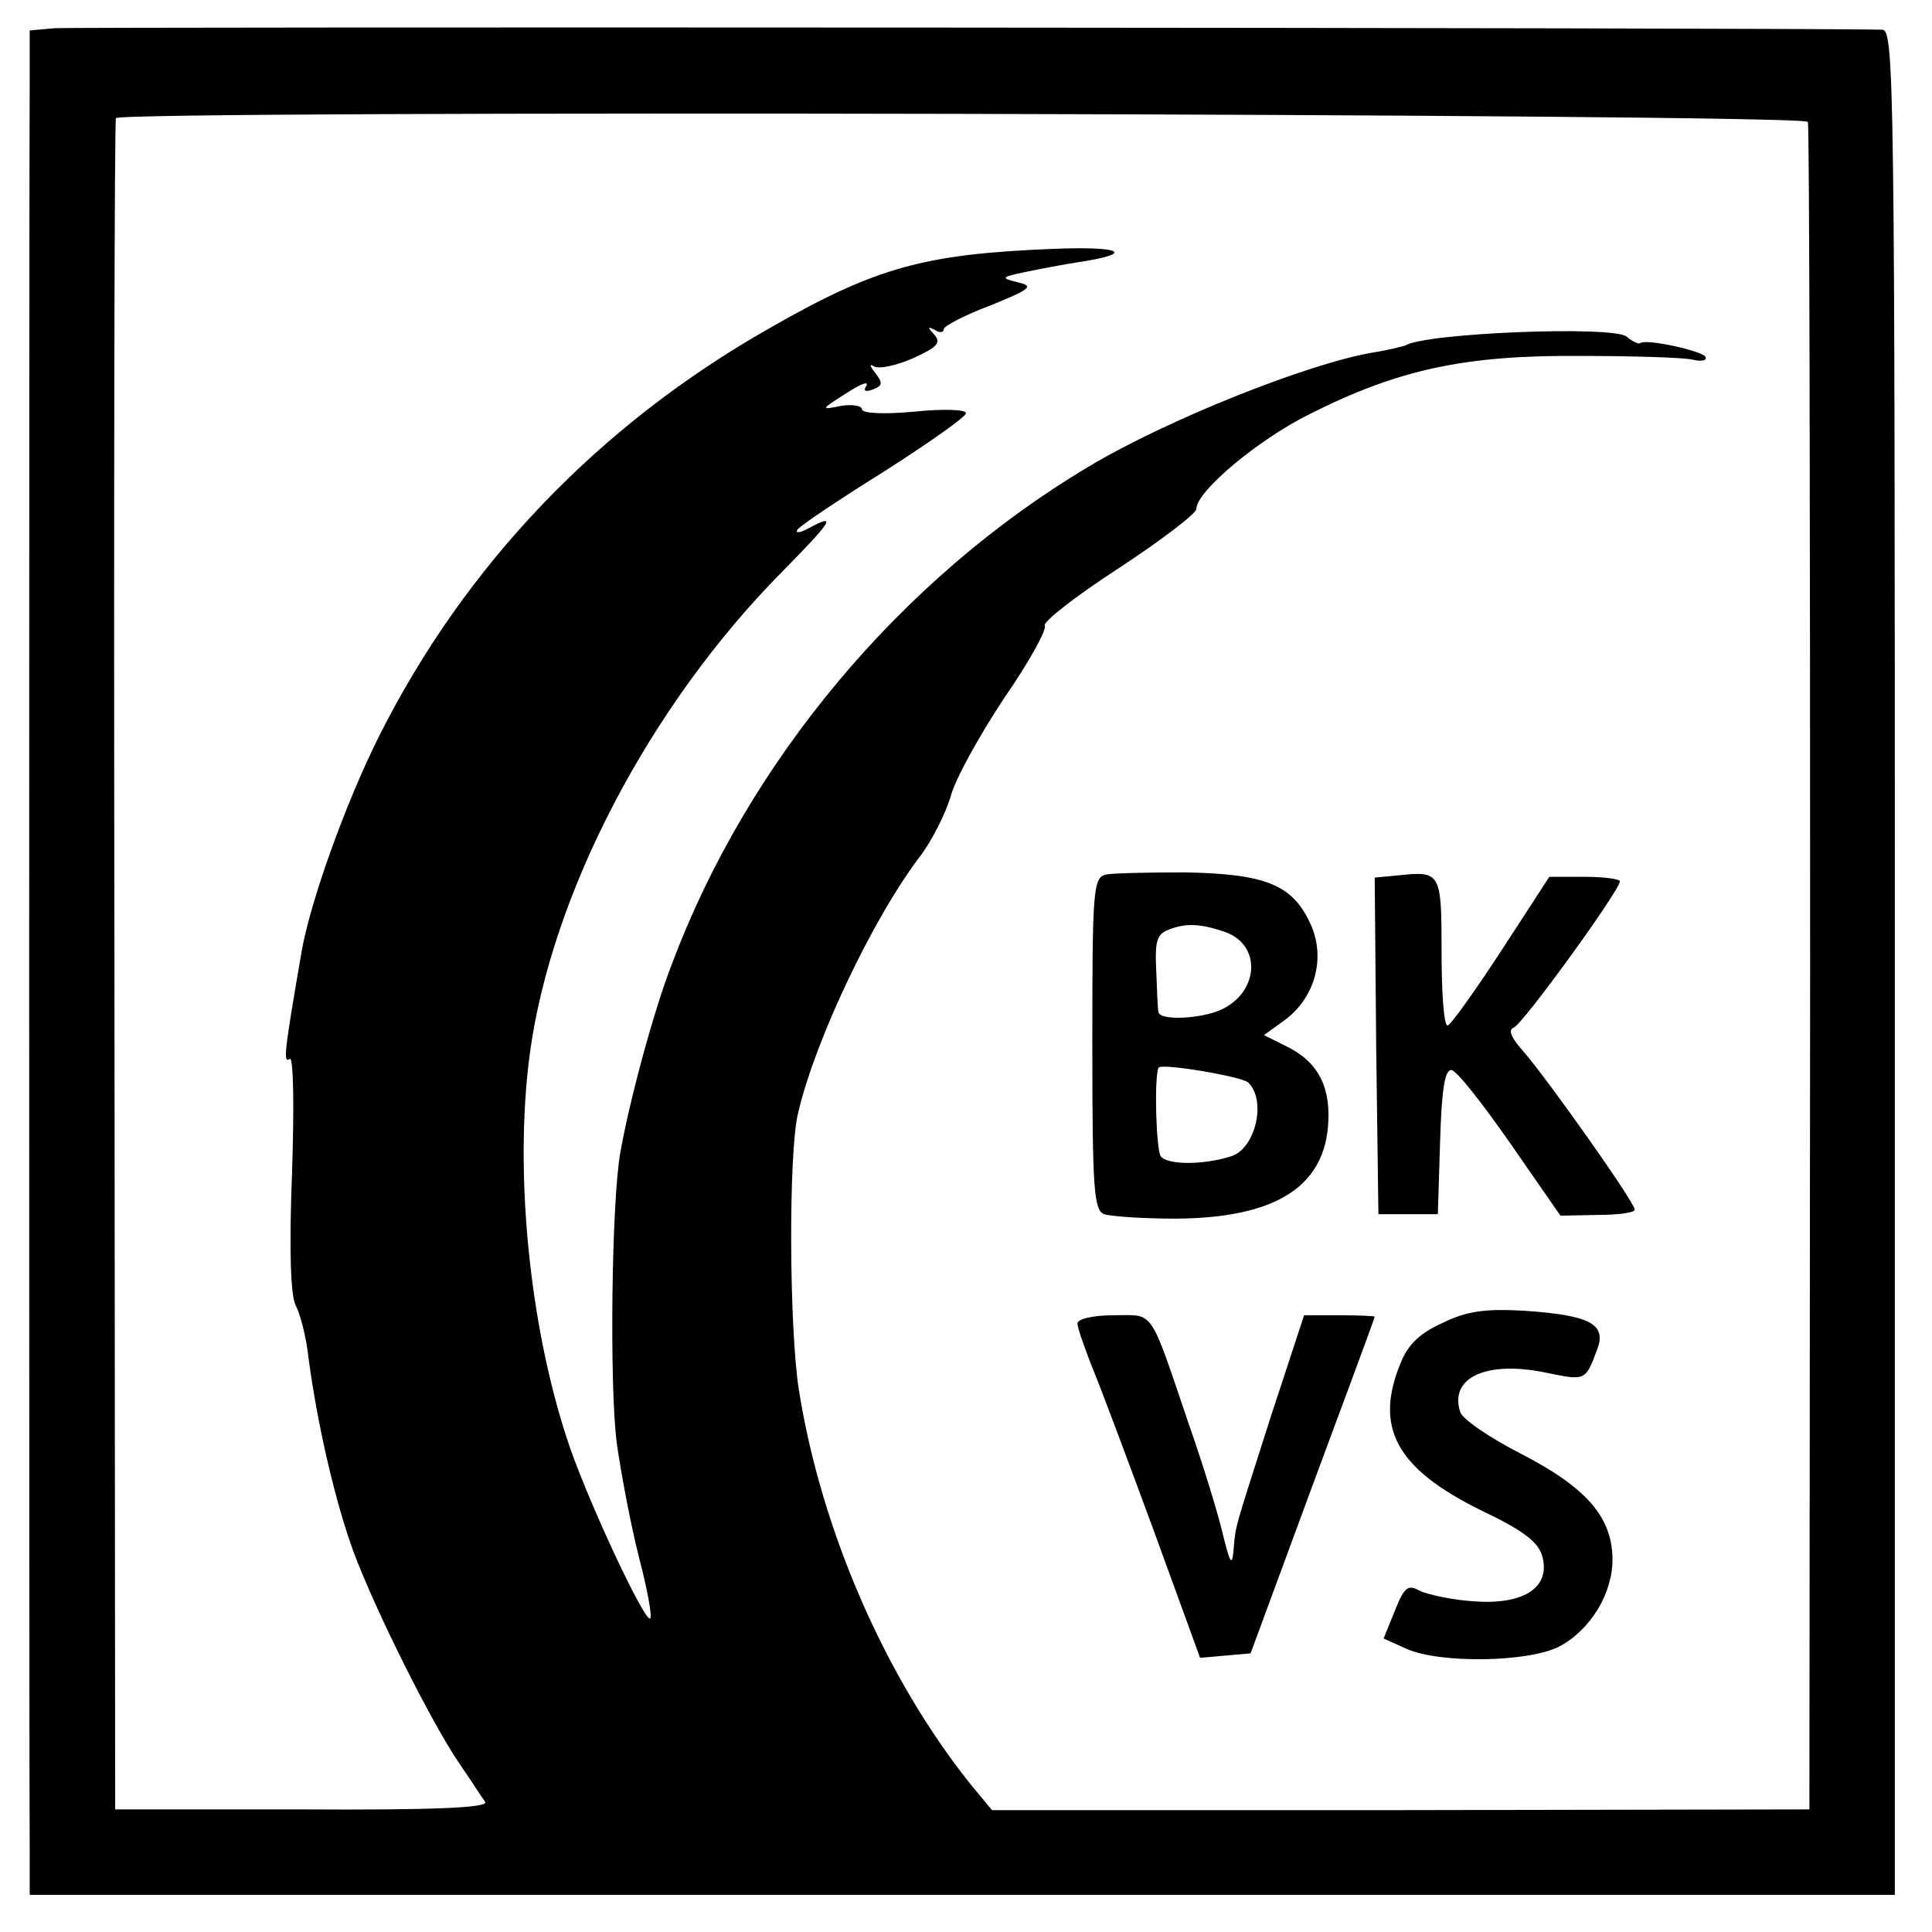 <?xml version="1.0" standalone="no"?>
<!DOCTYPE svg PUBLIC "-//W3C//DTD SVG 20010904//EN"
 "http://www.w3.org/TR/2001/REC-SVG-20010904/DTD/svg10.dtd">
<svg version="1.0" xmlns="http://www.w3.org/2000/svg"
 width="260pt" height="260pt" viewBox="0 0 260 260"
 preserveAspectRatio="xMidYMid meet">
<g transform="translate(0,260) scale(0.1,-0.1)"
fill="#000000" stroke="none">
<path d="M73 2562 l-33 -3 0 -60 c-1 -77 -1 -2334 0 -2399 l0 -50 1255 0 1255
0 0 1255 c0 1188 -1 1255 -17 1255 -114 3 -2437 4 -2460 2z m2360 -126 c2 -6
3 -519 3 -1141 l-1 -1130 -550 -1 -550 0 -29 35 c-115 144 -201 342 -231 531
-13 84 -14 319 -1 372 23 99 102 265 166 348 14 19 32 54 39 77 6 24 39 83 72
133 34 49 58 93 55 98 -3 5 42 40 99 77 58 38 105 74 105 80 0 24 84 94 153
128 119 60 209 79 361 78 72 0 141 -2 154 -5 12 -3 20 -1 17 4 -5 8 -82 25
-88 18 -2 -1 -10 2 -18 9 -18 15 -271 5 -298 -12 -3 -1 -22 -6 -41 -9 -87 -14
-280 -91 -385 -154 -252 -150 -459 -397 -561 -670 -24 -61 -57 -184 -69 -252
-12 -64 -15 -314 -5 -392 6 -42 19 -111 30 -154 11 -42 18 -80 15 -82 -7 -7
-90 171 -113 245 -50 154 -70 358 -49 515 29 215 161 468 339 648 69 70 75 80
36 59 -11 -6 -18 -7 -15 -2 3 5 55 40 116 78 61 39 111 74 111 79 0 5 -31 6
-70 2 -42 -4 -70 -2 -70 3 0 5 -12 7 -27 5 -30 -6 -30 -6 11 20 16 10 25 13
22 7 -5 -7 -1 -9 9 -5 13 5 13 9 3 22 -8 10 -8 13 -2 9 7 -4 30 1 53 11 33 15
38 21 28 32 -9 10 -9 11 1 6 6 -4 12 -4 12 1 0 4 28 19 63 32 54 22 59 26 37
31 -24 6 -23 7 10 14 19 4 51 10 70 13 80 12 60 22 -35 18 -172 -7 -237 -25
-380 -107 -229 -130 -409 -318 -525 -549 -45 -90 -92 -221 -104 -289 -24 -139
-25 -151 -16 -145 5 3 6 -66 3 -153 -4 -105 -2 -165 5 -179 6 -11 14 -42 17
-69 12 -92 37 -198 61 -263 30 -80 104 -228 142 -284 16 -23 31 -47 35 -52 4
-8 -73 -11 -246 -10 l-252 0 -1 1135 c-1 624 0 1138 2 1141 6 11 2273 6 2277
-5z"/>
<path d="M1488 1423 c-17 -4 -18 -23 -18 -228 0 -194 2 -224 16 -229 9 -3 52
-6 97 -6 129 1 196 40 204 122 5 53 -12 88 -54 109 l-32 16 29 21 c41 31 55
86 32 132 -24 50 -61 64 -167 66 -49 0 -98 -1 -107 -3z m160 -77 c50 -17 47
-81 -5 -105 -27 -12 -82 -15 -84 -3 -1 4 -2 29 -3 56 -2 40 1 49 17 55 23 9
43 8 75 -3z m32 -203 c25 -25 9 -89 -23 -99 -37 -12 -86 -12 -95 0 -6 9 -9
104 -3 119 2 7 114 -12 121 -20z"/>
<path d="M1882 1422 l-32 -3 2 -227 3 -226 40 0 40 0 3 97 c2 68 6 97 15 97 7
0 42 -45 79 -98 l68 -98 50 1 c27 0 50 3 50 7 0 10 -117 175 -149 212 -17 19
-22 30 -14 33 12 4 143 185 143 197 0 3 -21 6 -47 6 l-48 0 -65 -100 c-36 -55
-68 -100 -72 -100 -5 0 -8 45 -8 99 0 107 -1 109 -58 103z"/>
<path d="M1942 820 c-31 -14 -47 -29 -57 -54 -36 -87 -6 -142 107 -198 61 -29
79 -44 84 -64 10 -41 -26 -64 -93 -59 -29 2 -61 9 -72 14 -16 9 -21 6 -34 -27
l-15 -37 31 -14 c45 -20 164 -18 205 3 42 22 72 71 72 117 0 57 -35 97 -122
142 -43 22 -80 47 -83 57 -15 47 37 70 119 52 49 -10 50 -10 65 31 14 35 -9
47 -97 53 -52 3 -77 0 -110 -16z"/>
<path d="M1450 819 c0 -6 9 -31 19 -57 11 -26 48 -125 83 -220 l63 -173 34 3
34 3 83 225 c46 124 84 226 84 228 0 1 -21 2 -48 2 l-47 0 -45 -137 c-50 -157
-47 -144 -50 -180 -2 -22 -5 -16 -15 25 -7 29 -27 94 -45 145 -54 159 -46 147
-101 147 -28 0 -49 -5 -49 -11z"/>
</g>
</svg>
